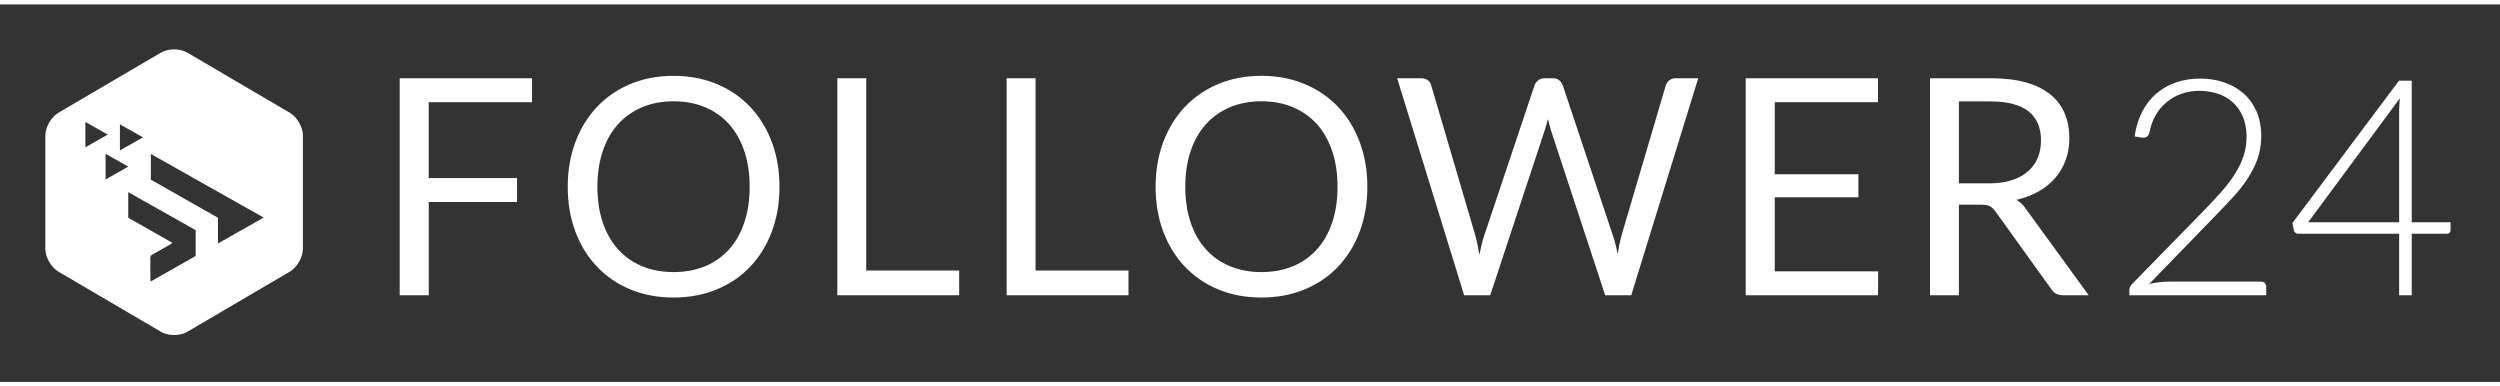 <svg xmlns="http://www.w3.org/2000/svg" width="220" height="34" viewBox="0 0 3000 453"><rect x="0" y="0" width="3000" height="453" fill="#333333" stroke="none"/><path fill="#fff" fill-rule="evenodd" d="M347.83 130.01 224.62 57.74c-8.62-5.06-22.73-5.06-31.34 0L70.07 130.01c-8.62 5.06-15.67 17.35-15.67 27.32v135.98c0 9.97 7.05 22.27 15.67 27.32l123.21 72.27c8.62 5.06 22.73 5.06 31.34 0l123.21-72.27c8.62-5.06 15.67-17.35 15.67-27.32V157.34c0-9.98-7.05-22.27-15.67-27.33M143.9 143.89c9.32 5.25 18.13 10.2 27.72 15.6-9.55 5.41-18.37 10.41-27.72 15.71zm-41.44-2.86c9.02 5.08 17.62 9.92 26.91 15.14l-26.91 15.27zm24.28 38.22 27.21 15.36c-9.24 5.24-17.94 10.18-27.21 15.44zm108.07 122.61c-17.75 10.07-35.68 20.24-54.04 30.66-.15-1.27-.33-2.04-.33-2.81-.02-8.48.03-16.95-.03-25.43-.02-2.04.67-3.25 2.58-4.28 7.11-3.84 14.1-7.9 21.13-11.9.85-.48 1.62-1.1 2.88-1.97-18.04-10.25-35.63-20.24-53.11-30.18v-30.69c27.21 15.34 54.06 30.46 80.93 45.61v30.99zm26.73-15.03v-30.87c-26.86-15.25-53.64-30.45-80.52-45.71v-30.83c45 25.36 89.81 50.62 135.41 76.33-18.49 10.46-36.35 20.58-54.89 31.08m218.09 62.15h34.89V237.05h105.92v-28.71H514.51v-91.03h123.9V88.6H479.63zm420.69-225.95c-11.15-11.81-24.55-20.99-40.19-27.53-15.65-6.54-32.94-9.81-51.88-9.81s-36.21 3.27-51.79 9.81c-15.59 6.54-28.95 15.72-40.1 27.53s-19.78 25.86-25.9 42.15c-6.11 16.29-9.17 34.19-9.17 53.69s3.06 37.4 9.17 53.69 14.75 30.32 25.9 42.06c11.15 11.75 24.52 20.87 40.1 27.35s32.85 9.72 51.79 9.72 36.24-3.24 51.88-9.72c15.65-6.48 29.04-15.6 40.19-27.35s19.78-25.77 25.9-42.06c6.11-16.29 9.17-34.19 9.17-53.69s-3.06-37.4-9.17-53.69-14.75-30.34-25.9-42.15m-7.19 138.82c-4.32 12.66-10.43 23.38-18.34 32.16s-17.51 15.51-28.77 20.17c-11.27 4.66-23.86 7-37.76 7-13.79 0-26.32-2.33-37.59-7-11.27-4.66-20.89-11.38-28.86-20.17-7.97-8.78-14.12-19.5-18.43-32.16-4.32-12.66-6.47-26.98-6.47-42.97s2.16-30.34 6.47-43.06c4.32-12.72 10.46-23.47 18.43-32.25s17.59-15.54 28.86-20.26 23.8-7.09 37.59-7.09c13.91 0 26.49 2.36 37.76 7.09 11.27 4.72 20.86 11.48 28.77 20.26s14.03 19.53 18.34 32.25c4.32 12.72 6.47 27.07 6.47 43.06s-2.15 30.31-6.47 42.97M1039.51 88.6h-34.71v260.38H1151v-29.62h-111.5V88.6zm203.17 0h-34.71v260.38h146.2v-29.62h-111.5V88.6zm363.08 34.43c-11.15-11.81-24.55-20.99-40.19-27.53-15.65-6.54-32.94-9.81-51.88-9.81s-36.21 3.27-51.79 9.81c-15.59 6.54-28.95 15.72-40.1 27.53s-19.78 25.86-25.9 42.15c-6.11 16.29-9.17 34.19-9.17 53.69s3.06 37.4 9.17 53.69 14.75 30.32 25.9 42.06c11.15 11.75 24.52 20.87 40.1 27.35s32.85 9.72 51.79 9.72 36.24-3.24 51.88-9.72c15.65-6.48 29.04-15.6 40.19-27.35s19.78-25.77 25.9-42.06c6.11-16.29 9.17-34.19 9.17-53.69s-3.06-37.4-9.17-53.69c-6.12-16.29-14.75-30.34-25.9-42.15m-7.19 138.82c-4.32 12.66-10.43 23.38-18.34 32.16s-17.51 15.51-28.77 20.17c-11.27 4.66-23.86 7-37.76 7-13.79 0-26.32-2.33-37.59-7-11.27-4.66-20.89-11.38-28.86-20.17-7.97-8.78-14.12-19.5-18.43-32.16-4.32-12.66-6.47-26.98-6.47-42.97s2.16-30.34 6.47-43.06c4.32-12.72 10.46-23.47 18.43-32.25s17.59-15.54 28.86-20.26 23.8-7.09 37.59-7.09c13.91 0 26.49 2.36 37.76 7.09 11.27 4.72 20.86 11.48 28.77 20.26s14.03 19.53 18.34 32.25c4.32 12.72 6.47 27.07 6.47 43.06s-2.16 30.31-6.47 42.97m404.49-170.71c-2.1 1.7-3.45 3.63-4.05 5.81l-53.41 180.98c-.84 3.15-1.62 6.54-2.34 10.18-.72 3.63-1.38 7.45-1.98 11.45-.84-4-1.71-7.81-2.61-11.45-.9-3.63-1.89-7.02-2.97-10.18l-60.42-180.98q-1.44-3.63-4.32-6c-1.92-1.57-4.44-2.36-7.55-2.36h-10.07c-3 0-5.55.88-7.64 2.63-2.1 1.76-3.51 3.67-4.23 5.72l-60.6 180.98c-1.08 3.15-2.07 6.63-2.97 10.45s-1.77 7.84-2.61 12.08c-.72-4.24-1.47-8.24-2.25-11.99s-1.59-7.27-2.43-10.54L1717.4 96.95q-.9-3.63-4.05-6c-2.1-1.57-4.71-2.36-7.82-2.36h-28.95l80.39 260.38h31.29l65.64-198.6q.9-2.91 1.8-6.18c.9-3.27 1.2-4.48 1.8-6.9l1.71 6.9q.81 3.27 1.71 6.18l65.28 198.6h31.29l80.39-260.38h-27.15c-3.02.01-5.57.86-7.67 2.55m126.66 140.27h100.35V203.8h-100.35v-86.49h123.9V88.6h-158.79v260.38h158.79l.18-28.71h-124.08zm290 3.09c9.95-2.3 18.85-5.69 26.71-10.18 7.85-4.48 14.5-9.9 19.96-16.26 5.45-6.36 9.62-13.54 12.5-21.53s4.32-16.59 4.32-25.8c0-11.02-1.86-20.99-5.57-29.89-3.72-8.9-9.44-16.5-17.17-22.8s-17.53-11.11-29.4-14.45c-11.87-3.33-25.96-5-42.26-5h-72.83v260.38h34.71V240.32h26.44c4.91 0 8.54.64 10.88 1.91s4.52 3.36 6.56 6.27l66.9 93.03c3 4.97 7.67 7.45 14.03 7.45h30.93l-75.17-103.39c-3.27-4.85-7.11-8.54-11.54-11.09m-32.37-19.8h-36.69v-98.3h38.12c20.14 0 35.25 3.94 45.32 11.81 10.07 7.88 15.11 19.56 15.11 35.07 0 7.63-1.32 14.6-3.96 20.9s-6.56 11.72-11.78 16.26-11.69 8.06-19.42 10.54-16.63 3.72-26.7 3.72m325.96 117.92h-109.88c-4.2 0-8.36.24-12.5.73s-8.12 1.21-11.96 2.18l79.67-82.13c7.31-7.51 14.3-14.87 20.95-22.08s12.5-14.63 17.53-22.26c5.04-7.63 9.02-15.6 11.96-23.89 2.94-8.3 4.41-17.29 4.41-26.98 0-11.63-1.98-21.77-5.93-30.44-3.96-8.66-9.32-15.87-16.09-21.62s-14.57-10.05-23.38-12.9c-8.81-2.84-18.07-4.27-27.78-4.27-10.43 0-20.14 1.54-29.13 4.63s-16.9 7.6-23.74 13.54c-6.83 5.94-12.47 13.2-16.9 21.8-4.44 8.6-7.43 18.41-8.99 29.44l8.81 1.45c2.4.24 4.28-.06 5.66-.91s2.49-2.6 3.33-5.27c1.32-7.27 3.69-13.96 7.1-20.08 3.42-6.12 7.73-11.38 12.95-15.81 5.22-4.42 11.21-7.87 17.98-10.36 6.77-2.48 14.18-3.72 22.21-3.72 7.31 0 14.39 1.09 21.22 3.27s12.83 5.51 17.98 9.99 9.29 10.21 12.41 17.17c3.12 6.97 4.68 15.17 4.68 24.62 0 8.36-1.26 16.23-3.78 23.62s-6.02 14.6-10.52 21.62c-4.5 7.03-9.8 13.99-15.92 20.9-6.11 6.9-12.77 14.05-19.96 21.44l-86.86 88.85q-1.62 1.455-2.61 3.54c-.99 2.085-.99 2.76-.99 4.09v6.18h164.19V338.8c0-1.82-.54-3.3-1.62-4.45s-2.59-1.73-4.5-1.73m180.76-71.22V91.5h-15.29l-127.86 170.8 1.62 8.54q.54 1.995 1.98 3.18c1.44 1.185 2.34 1.18 4.14 1.18h120.31v73.77h15.11V275.2h41.72c1.68 0 2.91-.39 3.69-1.18s1.17-1.85 1.17-3.18v-9.45h-46.59zm-14.83-141.37q-.27 3.63-.27 6.72V261.4h-109.16l110.06-148.81c-.25 2.53-.45 5.02-.63 7.44" clip-rule="evenodd"/></svg>